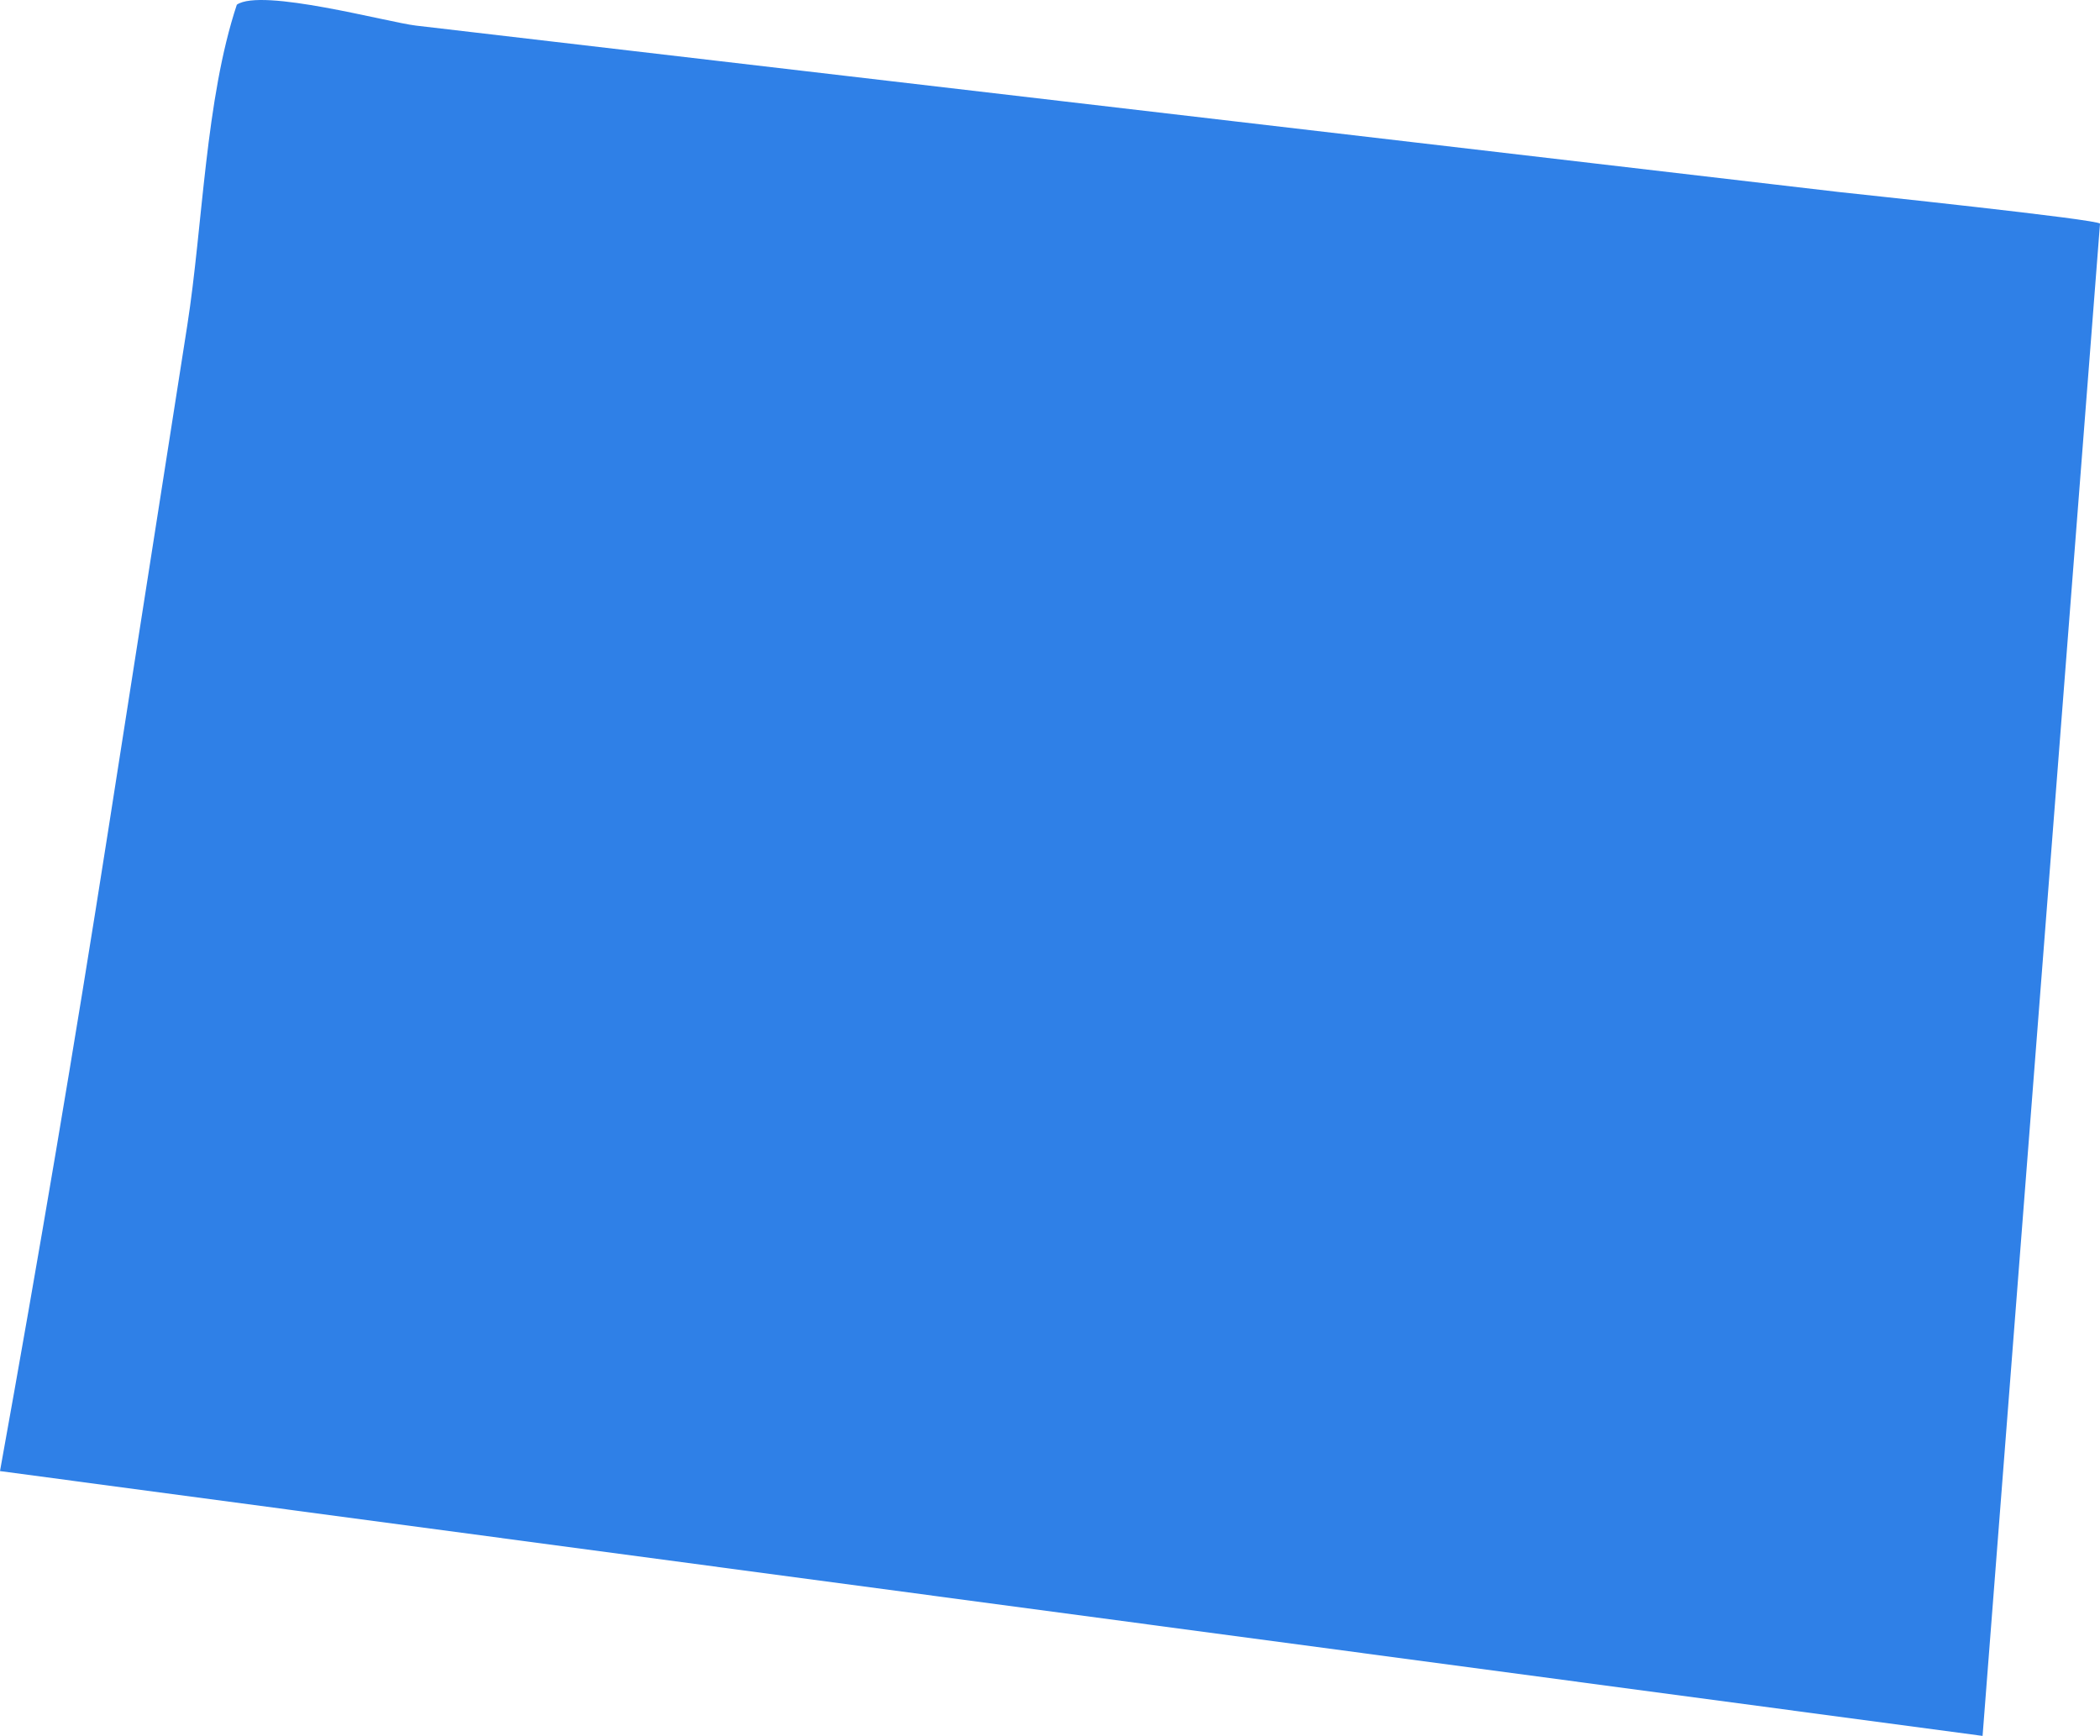 <svg xmlns="http://www.w3.org/2000/svg" width="240.539" height="198.865" viewBox="0 0 240.539 198.865">
  <path id="WYOMING" d="M148.272,274.637c4.41-24.426,8.547-48.816,12.384-73.333q4.533-28.97,9.071-57.948c1.782-11.413,2.068-25.848,5.672-36.71,2.81-1.956,17.3,2.021,20.519,2.394q24.736,2.9,49.48,5.789,56.73,6.634,113.451,13.269c1.661.191,30,3.161,29.963,3.638q-1.88,24.222-3.764,48.452-4.839,62.4-9.687,124.786Q261.816,289.811,148.272,274.637Z" transform="translate(-148.272 -106.108)" fill="#2f80e7"/>
</svg>
